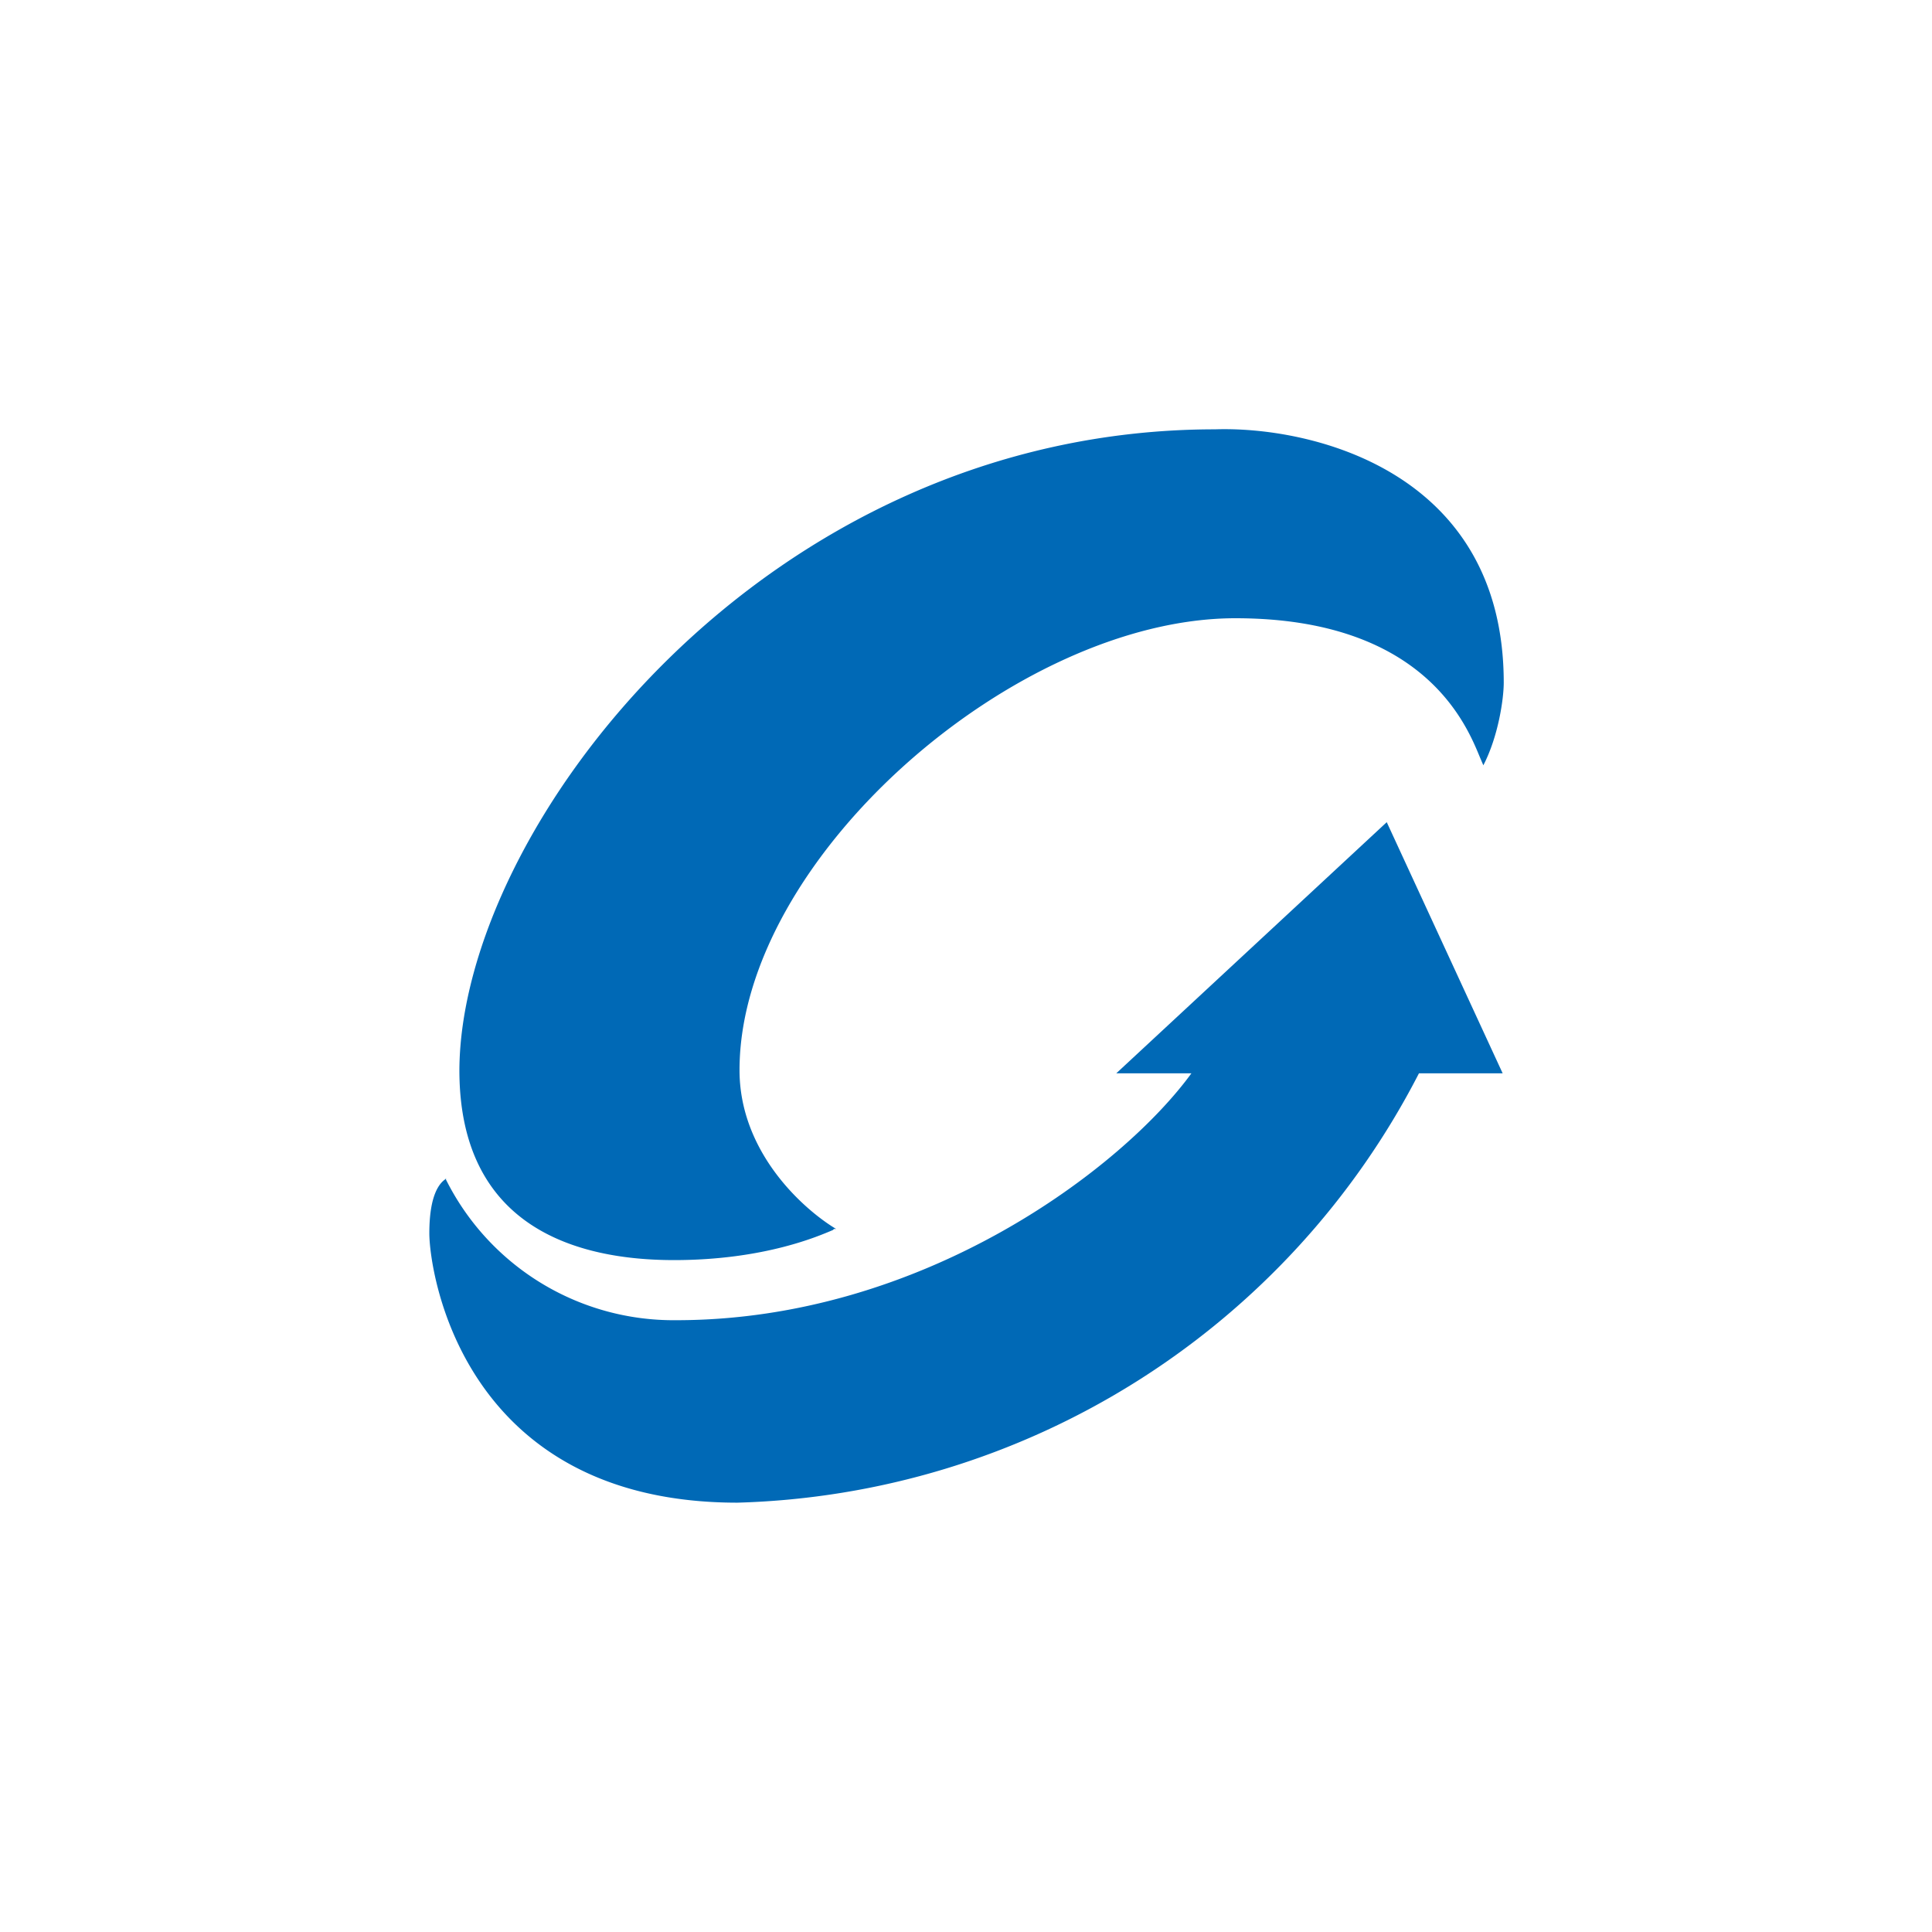<svg xmlns="http://www.w3.org/2000/svg" width="18" height="18"><path fill="#fff" d="M0 0h18v18H0z"/><path fill="#0069B6" d="M7.76 11.46c-.12.05-.63.28-1.48.28-.9 0-2-.3-2-1.77C4.29 7.71 7.12 4 11.32 4c.9-.03 2.69.39 2.69 2.36 0 .15-.05.5-.19.77l-.03-.07c-.12-.29-.51-1.3-2.28-1.3-2.05 0-4.62 2.24-4.62 4.21 0 .77.6 1.3.9 1.48h-.02Zm-3.6-.48c-.07.04-.16.16-.16.51S4.3 14 6.87 14a7.37 7.37 0 0 0 6.35-4H14l-1.08-2.34L10.4 10h.7c-.64.88-2.5 2.3-4.8 2.3a2.37 2.37 0 0 1-2.15-1.32Z"/></svg>